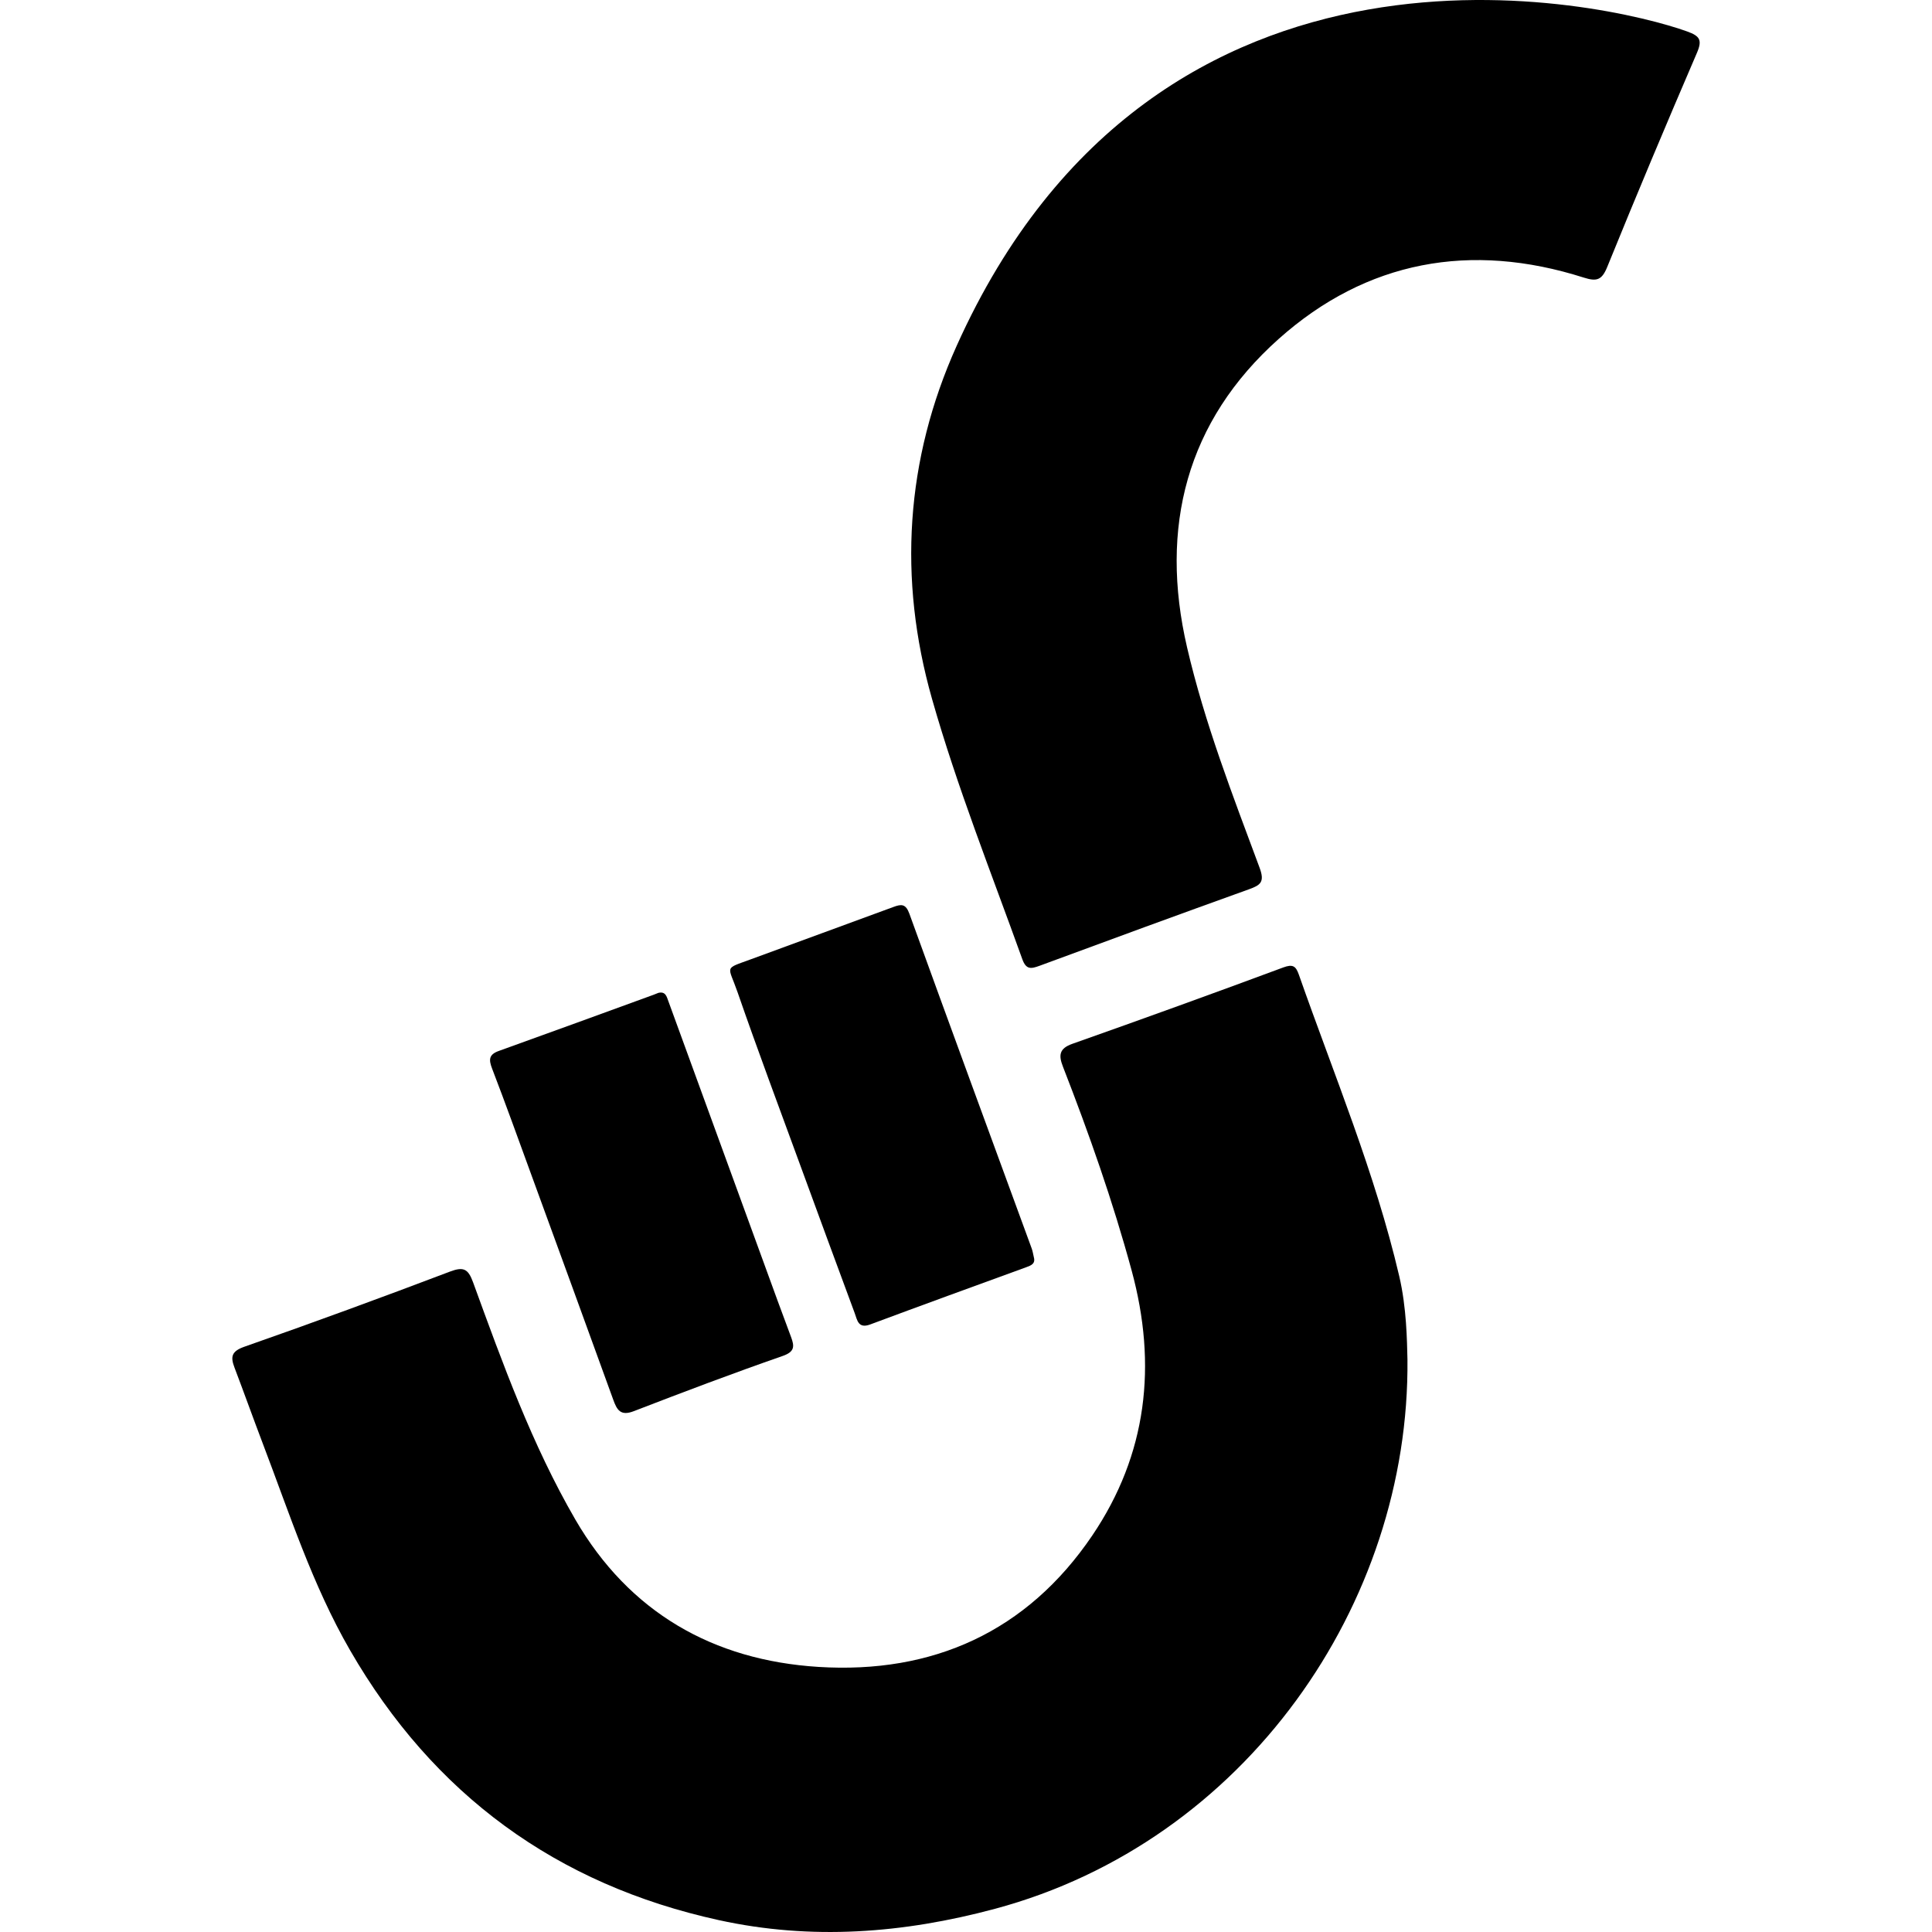 <?xml version="1.0" encoding="iso-8859-1"?>
<!-- Uploaded to: SVG Repo, www.svgrepo.com, Generator: SVG Repo Mixer Tools -->
<!DOCTYPE svg PUBLIC "-//W3C//DTD SVG 1.1//EN" "http://www.w3.org/Graphics/SVG/1.1/DTD/svg11.dtd">
<svg fill="#000000" version="1.1" id="Capa_1" xmlns="http://www.w3.org/2000/svg" xmlns:xlink="http://www.w3.org/1999/xlink" 
	 width="800px" height="800px" viewBox="0 0 96.488 96.488"
	 xml:space="preserve">
<g>
	<g>
		<path d="M70.291,67.886c0.123,12.218-8.094,24.09-20.604,27.445c-4.586,1.23-9.168,1.577-13.793,0.563
			c-8.099-1.775-14.254-6.274-18.412-13.478c-1.88-3.256-3.021-6.817-4.351-10.304c-0.482-1.268-0.938-2.544-1.42-3.812
			c-0.205-0.538-0.156-0.814,0.495-1.042c3.438-1.204,6.858-2.458,10.264-3.751c0.691-0.263,0.915-0.129,1.159,0.542
			c1.474,4.044,2.938,8.104,5.104,11.84c2.689,4.632,6.88,7.03,12.14,7.36c5.707,0.358,10.417-1.754,13.671-6.554
			c2.75-4.059,3.254-8.527,1.972-13.244c-0.94-3.462-2.129-6.837-3.429-10.175c-0.219-0.562-0.204-0.909,0.47-1.146
			c3.52-1.243,7.029-2.513,10.528-3.812c0.479-0.179,0.631-0.072,0.78,0.352c1.752,4.994,3.805,9.891,5.015,15.062
			C70.253,65.325,70.267,66.969,70.291,67.886z"/>
		<path d="M84.259,1.571c0.63,0.228,0.769,0.422,0.488,1.071c-1.526,3.547-3.023,7.107-4.477,10.687
			c-0.271,0.669-0.531,0.738-1.175,0.534c-5.638-1.797-10.854-0.846-15.234,3.063c-4.604,4.106-5.972,9.409-4.574,15.416
			c0.877,3.775,2.277,7.381,3.622,11.002c0.261,0.706,0.045,0.861-0.534,1.069c-3.492,1.255-6.978,2.533-10.458,3.82
			c-0.425,0.156-0.67,0.203-0.862-0.333c-1.55-4.316-3.254-8.586-4.509-12.999c-1.704-5.995-1.323-11.949,1.229-17.624
			C57.853-5.158,80.328,0.152,84.259,1.571z"/>
		<path d="M32.88,49.586c0.36-0.086,0.416,0.188,0.496,0.405c1.827,5.005,3.65,10.01,5.476,15.016
			c0.217,0.595,0.441,1.186,0.659,1.777c0.161,0.442,0.192,0.72-0.415,0.933c-2.499,0.869-4.977,1.808-7.446,2.761
			c-0.659,0.255-0.839-0.063-1.024-0.576c-1.351-3.732-2.714-7.461-4.075-11.189c-0.651-1.78-1.29-3.566-1.972-5.338
			c-0.177-0.459-0.166-0.71,0.336-0.89c2.579-0.925,5.151-1.867,7.726-2.804C32.724,49.647,32.808,49.613,32.88,49.586z"/>
		<path d="M51.632,62.787c0.09,0.325-0.133,0.41-0.372,0.498c-2.601,0.948-5.204,1.893-7.797,2.86
			c-0.605,0.227-0.649-0.217-0.777-0.563c-0.899-2.429-1.795-4.858-2.684-7.291c-1.063-2.908-2.153-5.81-3.166-8.736
			c-0.473-1.366-0.708-1.139,0.664-1.646c2.371-0.877,4.749-1.736,7.119-2.613c0.399-0.148,0.616-0.164,0.799,0.341
			c2.018,5.575,4.067,11.142,6.106,16.711C51.576,62.488,51.597,62.641,51.632,62.787z"/>
	</g>
</g>
</svg>